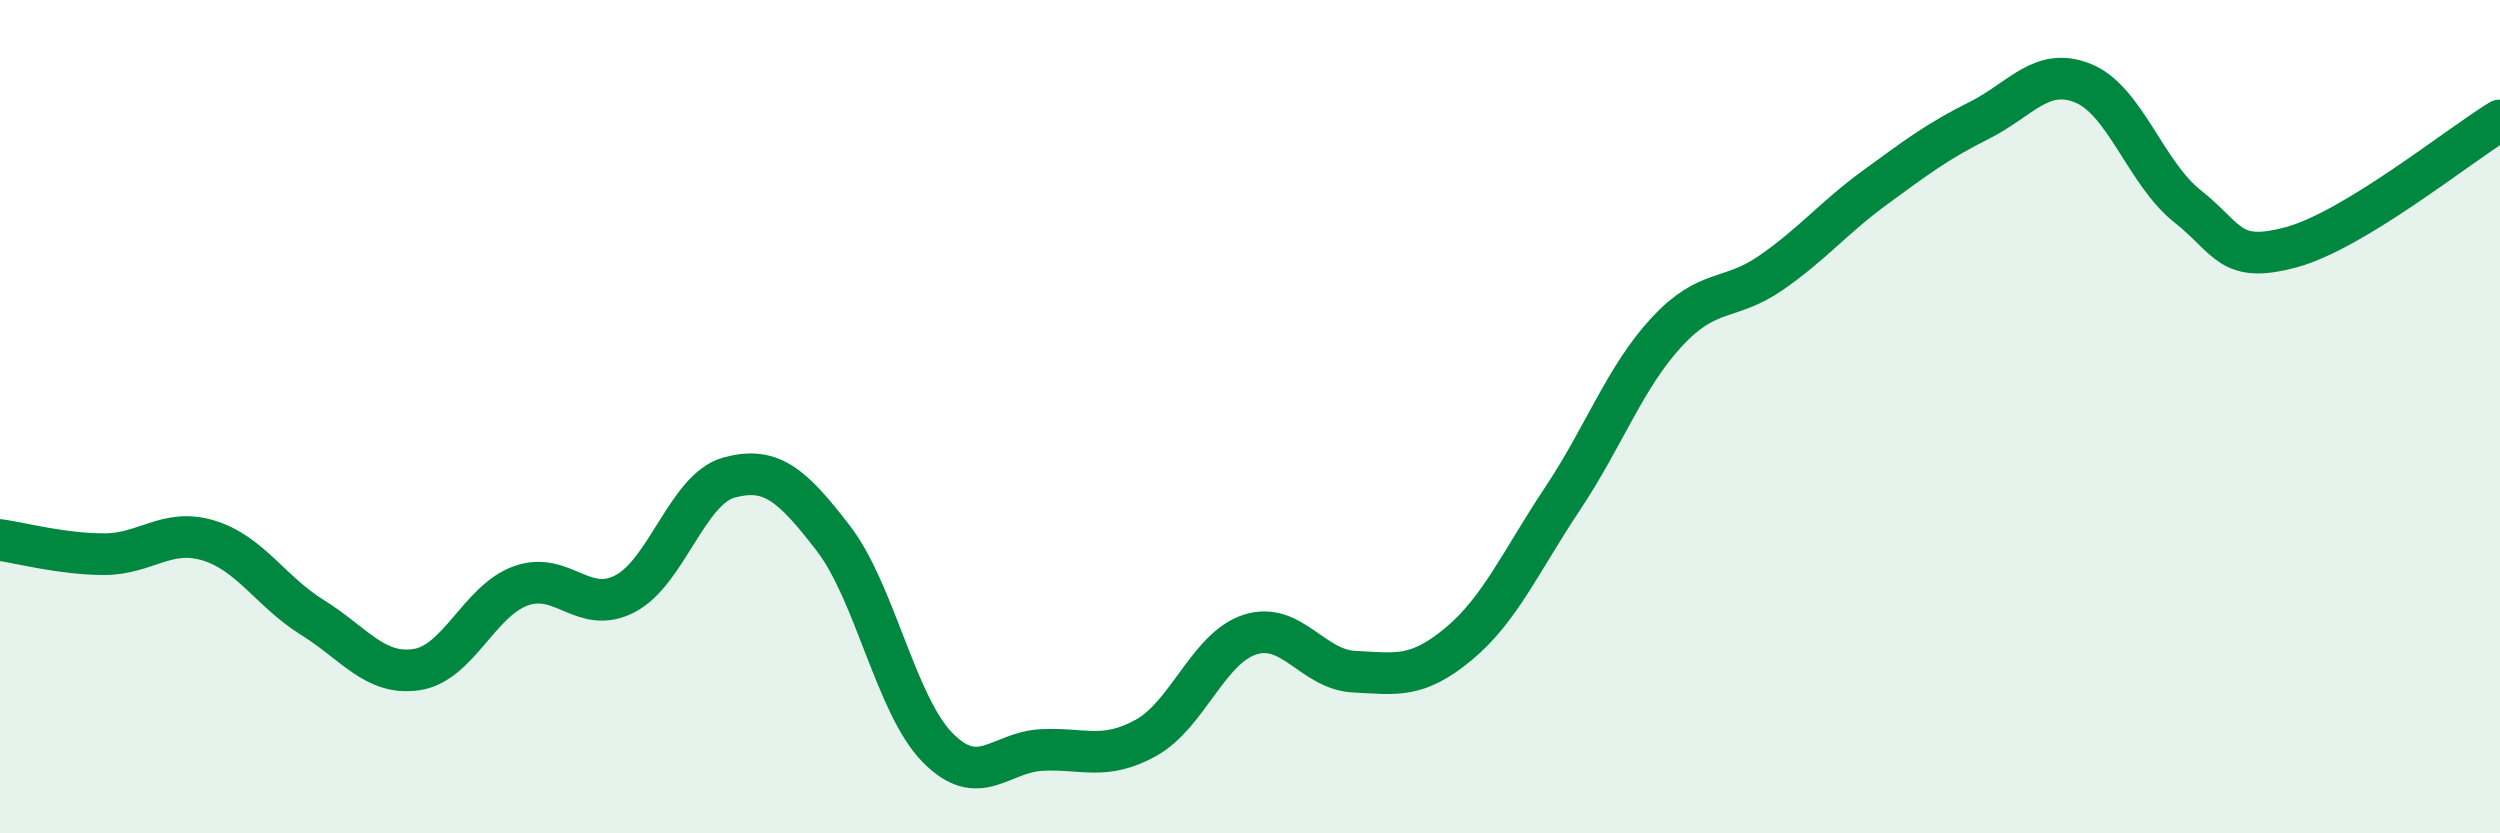 
    <svg width="60" height="20" viewBox="0 0 60 20" xmlns="http://www.w3.org/2000/svg">
      <path
        d="M 0,12.96 C 0.5,13.03 1.5,13.3 2.5,13.3 C 3.5,13.3 4,12.67 5,12.97 C 6,13.27 6.5,14.2 7.5,14.82 C 8.5,15.44 9,16.22 10,16.07 C 11,15.92 11.5,14.42 12.5,14.06 C 13.5,13.7 14,14.77 15,14.25 C 16,13.73 16.5,11.73 17.5,11.46 C 18.5,11.19 19,11.62 20,12.92 C 21,14.22 21.5,16.92 22.5,17.94 C 23.5,18.96 24,18.05 25,18 C 26,17.95 26.5,18.26 27.5,17.71 C 28.5,17.16 29,15.55 30,15.23 C 31,14.91 31.5,16.07 32.5,16.12 C 33.5,16.17 34,16.29 35,15.46 C 36,14.63 36.5,13.47 37.5,11.97 C 38.5,10.47 39,9.05 40,7.97 C 41,6.89 41.5,7.24 42.5,6.55 C 43.5,5.86 44,5.23 45,4.5 C 46,3.77 46.5,3.39 47.5,2.89 C 48.5,2.39 49,1.59 50,2 C 51,2.41 51.5,4.16 52.5,4.95 C 53.5,5.74 53.5,6.34 55,5.93 C 56.5,5.52 59,3.5 60,2.89L60 20L0 20Z"
        fill="#008740"
        opacity="0.1"
        stroke-linecap="round"
        stroke-linejoin="round"
      />
      <path
        d="M 0,12.96 C 0.5,13.03 1.5,13.3 2.5,13.3 C 3.5,13.3 4,12.67 5,12.97 C 6,13.27 6.5,14.2 7.5,14.82 C 8.5,15.44 9,16.22 10,16.07 C 11,15.92 11.5,14.42 12.5,14.06 C 13.5,13.7 14,14.77 15,14.25 C 16,13.73 16.5,11.73 17.5,11.46 C 18.5,11.19 19,11.62 20,12.92 C 21,14.22 21.5,16.92 22.5,17.94 C 23.5,18.96 24,18.05 25,18 C 26,17.95 26.5,18.26 27.5,17.71 C 28.5,17.16 29,15.55 30,15.23 C 31,14.91 31.5,16.07 32.5,16.12 C 33.5,16.17 34,16.29 35,15.46 C 36,14.63 36.5,13.47 37.5,11.97 C 38.5,10.47 39,9.05 40,7.97 C 41,6.89 41.5,7.24 42.5,6.55 C 43.5,5.86 44,5.23 45,4.5 C 46,3.77 46.5,3.39 47.5,2.89 C 48.5,2.39 49,1.59 50,2 C 51,2.41 51.5,4.16 52.5,4.95 C 53.5,5.74 53.5,6.34 55,5.93 C 56.5,5.52 59,3.5 60,2.89"
        stroke="#008740"
        stroke-width="1"
        fill="none"
        stroke-linecap="round"
        stroke-linejoin="round"
      />
    </svg>
  